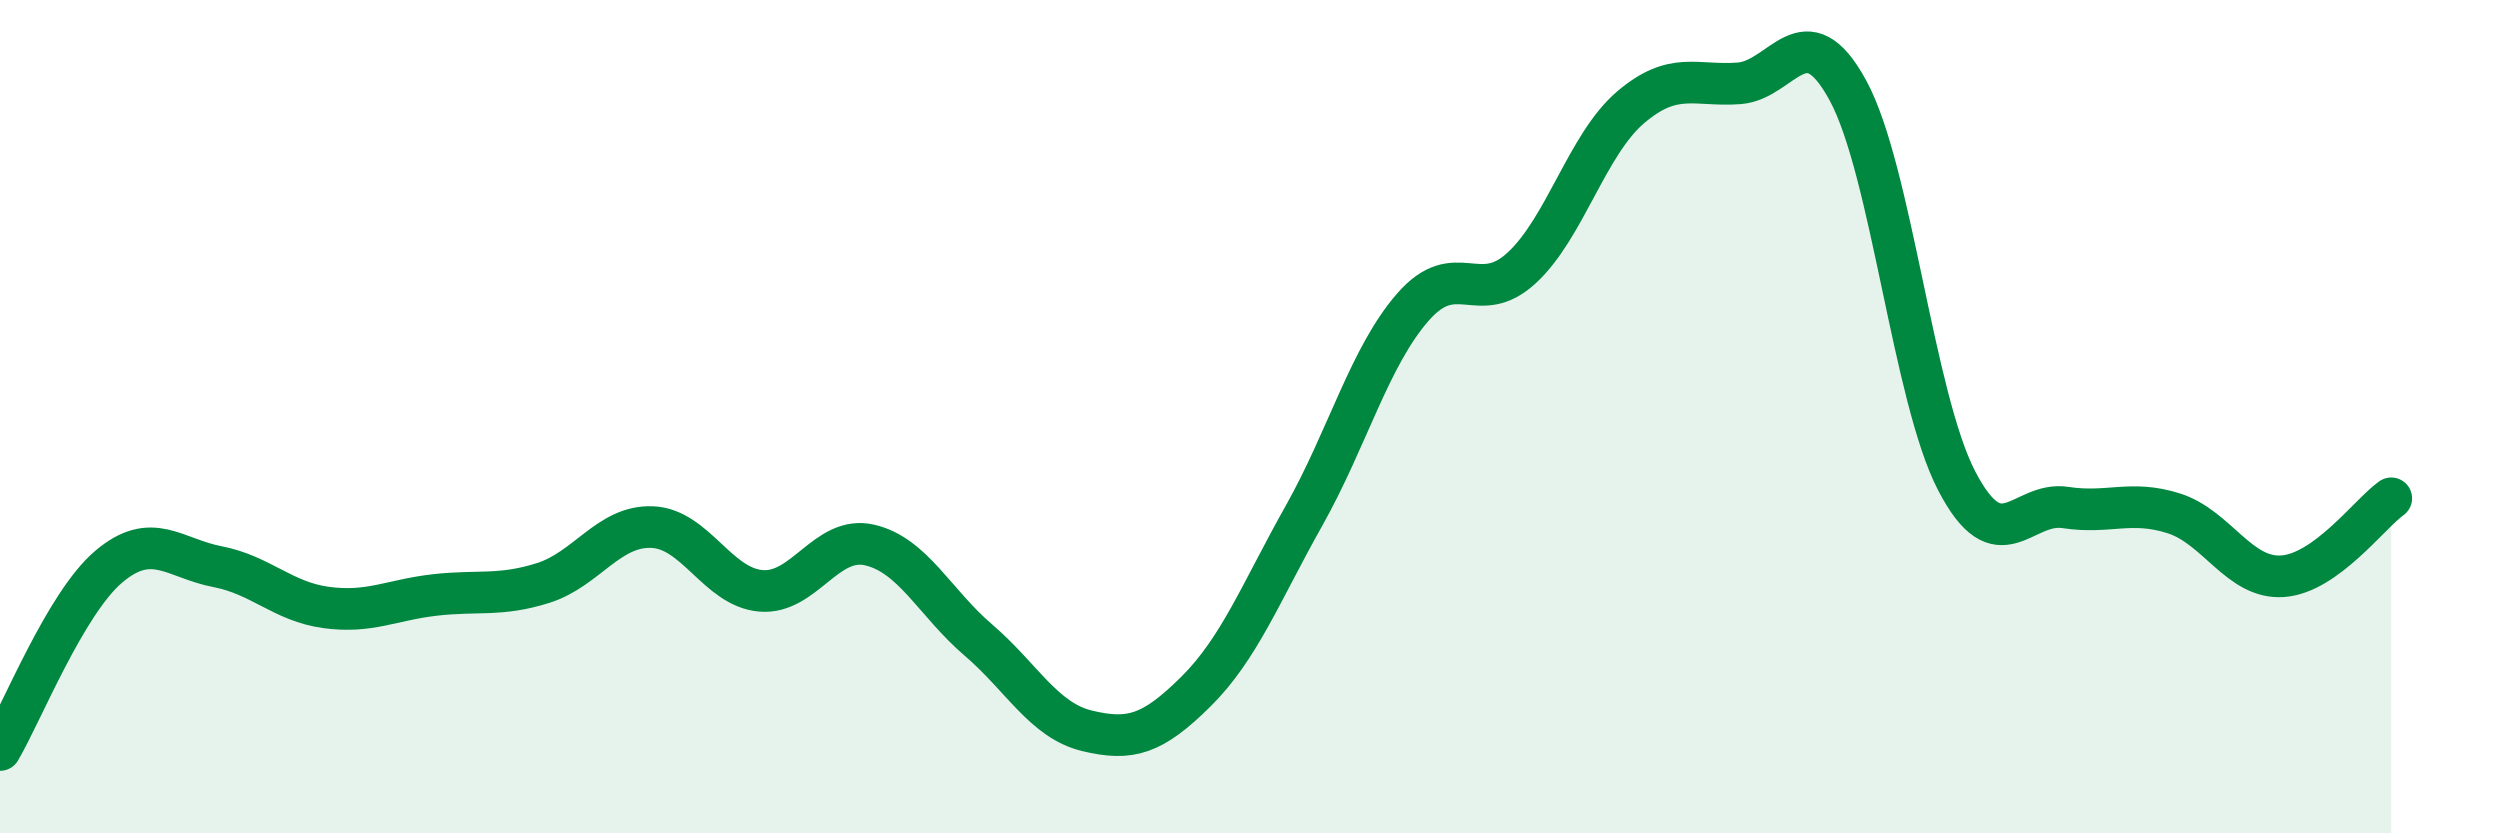 
    <svg width="60" height="20" viewBox="0 0 60 20" xmlns="http://www.w3.org/2000/svg">
      <path
        d="M 0,18 C 0.52,17.12 1.57,14.48 2.61,13.6 C 3.65,12.72 4.18,13.4 5.22,13.6 C 6.26,13.8 6.79,14.44 7.83,14.58 C 8.87,14.72 9.39,14.4 10.43,14.28 C 11.47,14.16 12,14.32 13.04,13.99 C 14.08,13.66 14.61,12.61 15.65,12.65 C 16.69,12.69 17.22,14.09 18.26,14.18 C 19.3,14.27 19.83,12.84 20.87,13.08 C 21.91,13.32 22.44,14.47 23.48,15.36 C 24.52,16.25 25.05,17.29 26.09,17.54 C 27.13,17.79 27.66,17.63 28.7,16.6 C 29.74,15.57 30.26,14.22 31.3,12.37 C 32.34,10.52 32.87,8.56 33.91,7.37 C 34.95,6.18 35.48,7.39 36.52,6.43 C 37.56,5.47 38.09,3.47 39.13,2.58 C 40.17,1.69 40.7,2.08 41.74,2 C 42.78,1.92 43.31,0.26 44.35,2.17 C 45.39,4.08 45.92,9.54 46.96,11.54 C 48,13.54 48.53,12.02 49.57,12.18 C 50.61,12.34 51.13,11.99 52.17,12.32 C 53.21,12.65 53.74,13.9 54.78,13.83 C 55.82,13.76 56.87,12.33 57.39,11.96L57.39 20L0 20Z"
        fill="#008740"
        opacity="0.1"
        stroke-linecap="round"
        stroke-linejoin="round"
      />
      <path
        d="M 0,18 C 0.52,17.12 1.57,14.48 2.61,13.6 C 3.65,12.72 4.18,13.4 5.22,13.6 C 6.26,13.8 6.79,14.44 7.83,14.58 C 8.87,14.72 9.39,14.4 10.43,14.28 C 11.47,14.16 12,14.32 13.04,13.99 C 14.08,13.66 14.61,12.61 15.65,12.65 C 16.69,12.69 17.22,14.09 18.26,14.18 C 19.3,14.27 19.83,12.84 20.87,13.08 C 21.91,13.32 22.44,14.47 23.48,15.36 C 24.52,16.25 25.05,17.29 26.09,17.54 C 27.13,17.79 27.66,17.63 28.7,16.6 C 29.74,15.57 30.26,14.22 31.3,12.37 C 32.34,10.52 32.87,8.56 33.91,7.37 C 34.95,6.18 35.48,7.39 36.52,6.43 C 37.56,5.47 38.09,3.47 39.13,2.58 C 40.17,1.69 40.7,2.08 41.74,2 C 42.78,1.92 43.31,0.26 44.35,2.17 C 45.39,4.08 45.92,9.54 46.96,11.54 C 48,13.54 48.53,12.02 49.57,12.18 C 50.61,12.34 51.13,11.99 52.17,12.32 C 53.21,12.65 53.74,13.9 54.78,13.83 C 55.82,13.76 56.87,12.33 57.39,11.96"
        stroke="#008740"
        stroke-width="1"
        fill="none"
        stroke-linecap="round"
        stroke-linejoin="round"
      />
    </svg>
  